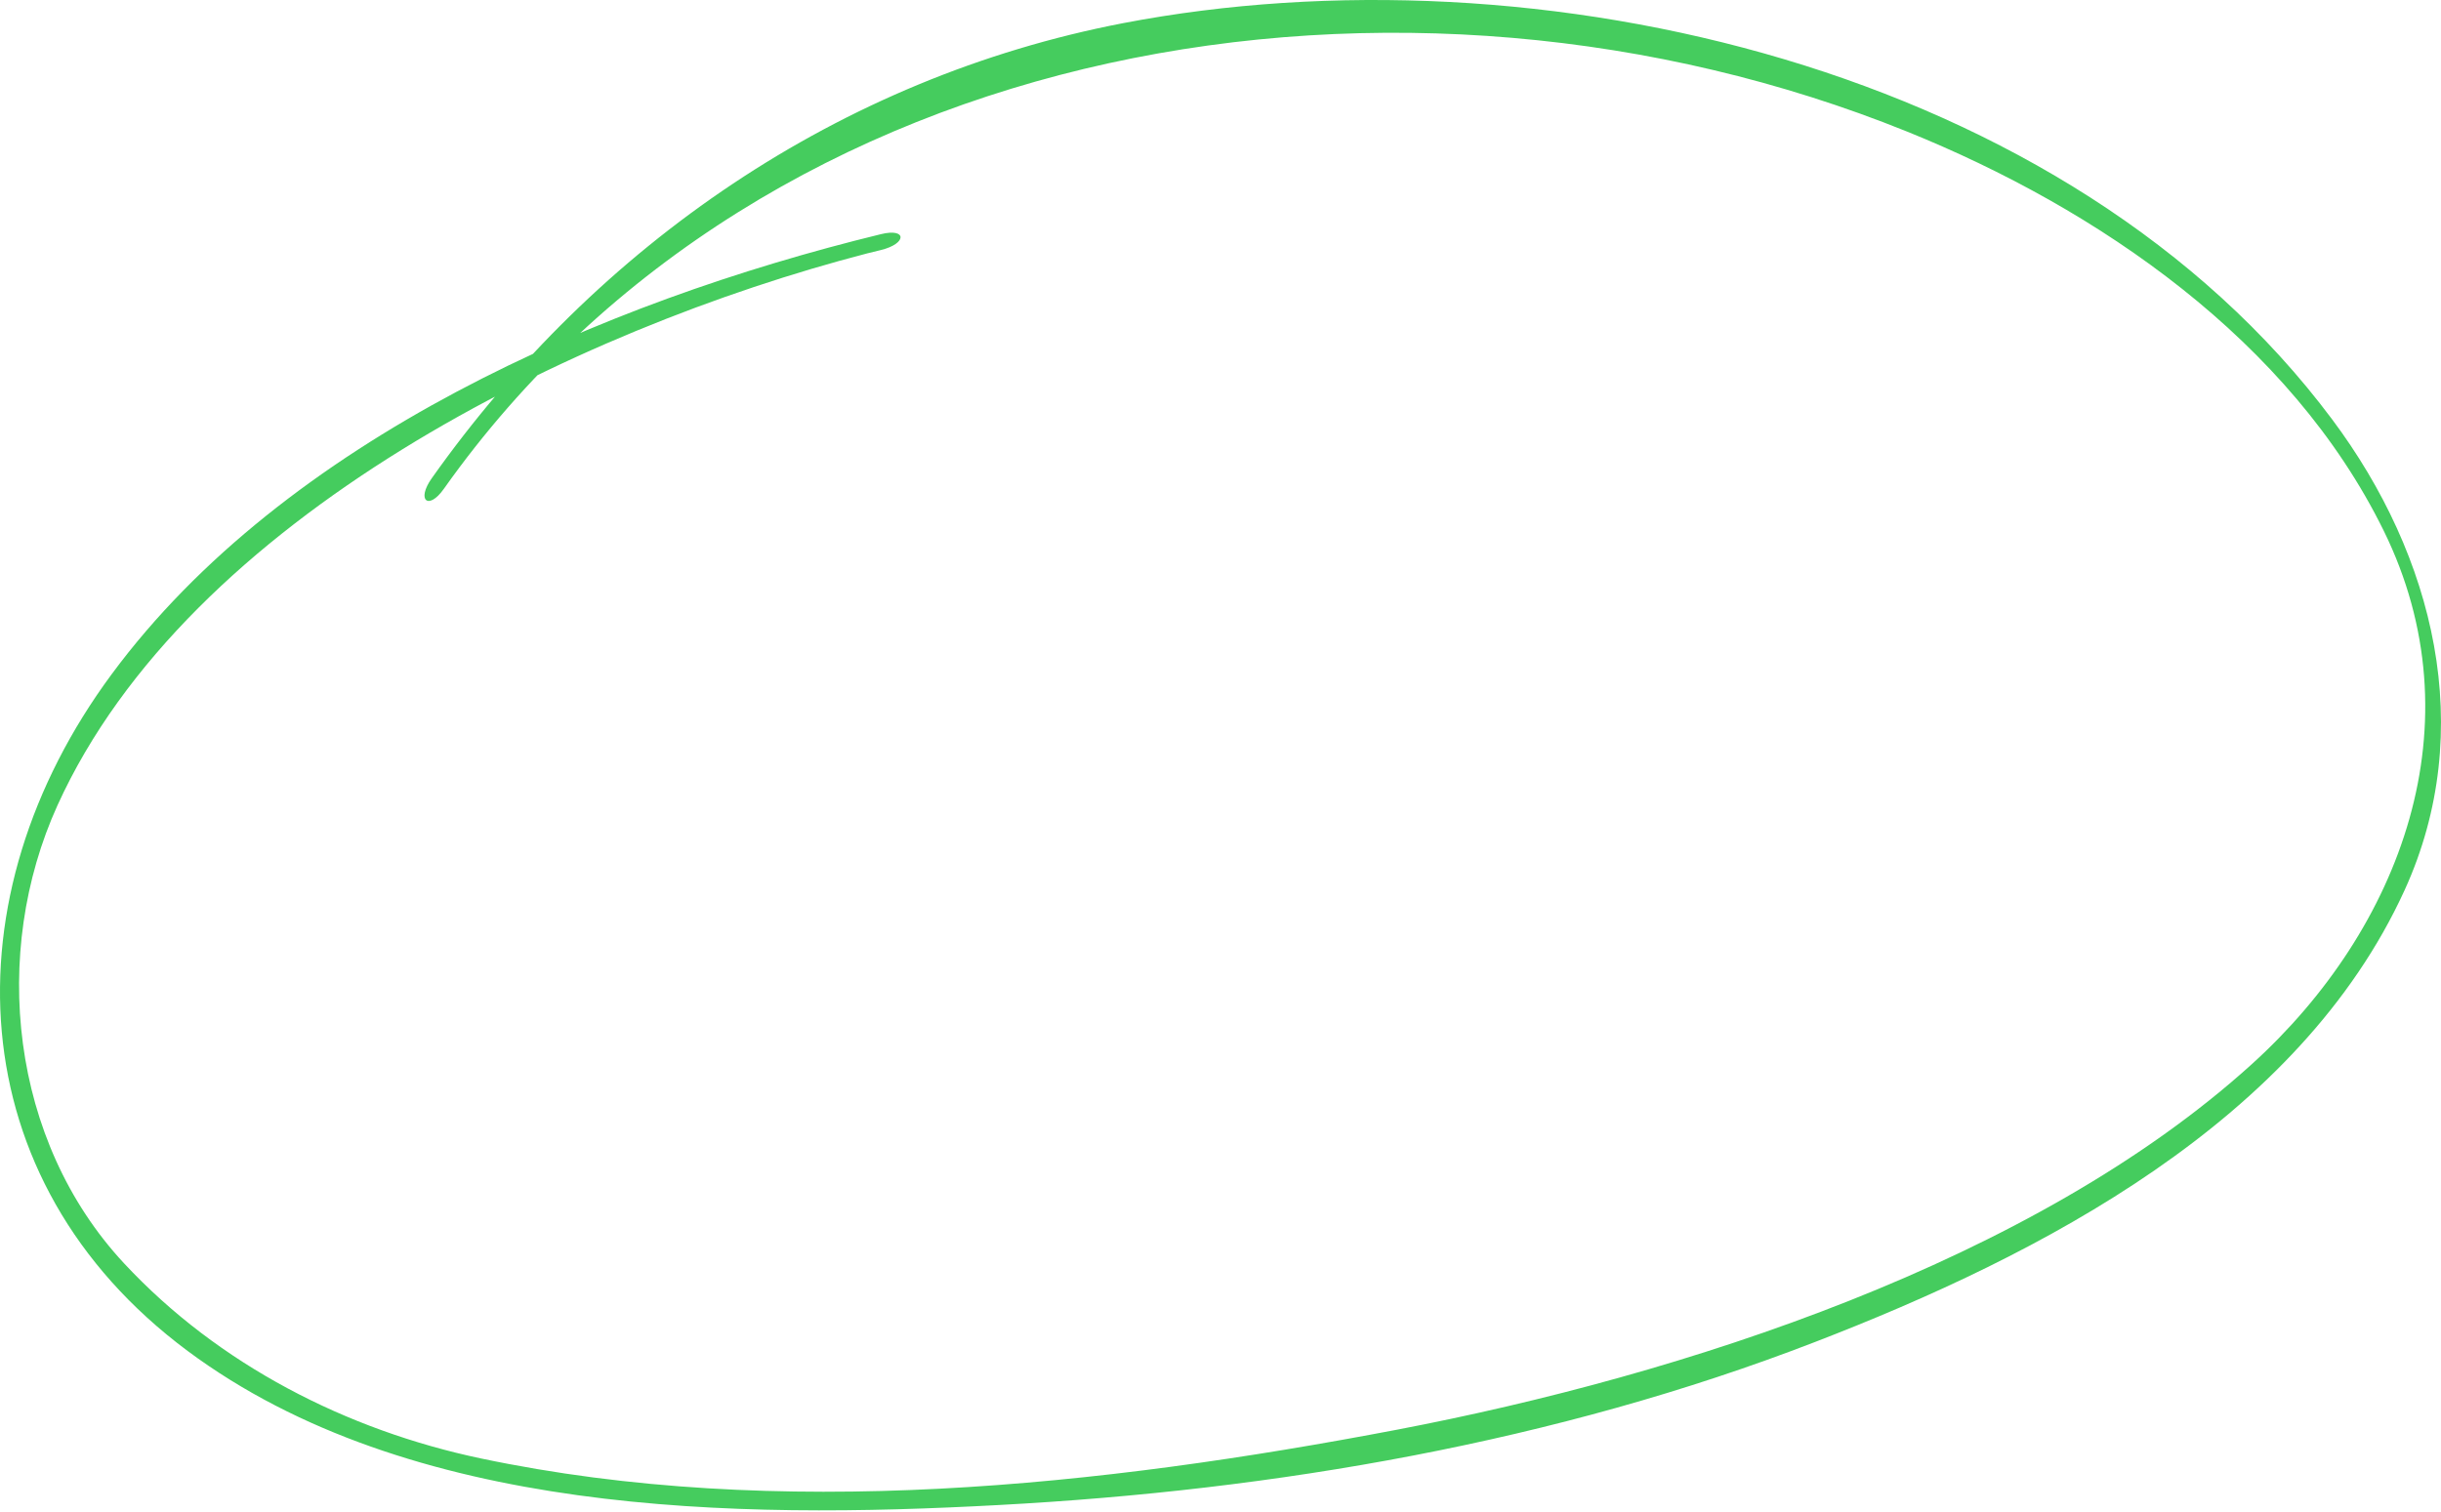 <?xml version="1.0" encoding="UTF-8"?> <svg xmlns="http://www.w3.org/2000/svg" width="297" height="184" viewBox="0 0 297 184" fill="none"> <path d="M107.184 28.5C73.222 36.772 34.7 53.51 13.601 82.037C-6.443 109.133 -5.116 143.617 22.823 164.416C49.809 184.5 89.489 184.909 121.511 183.173C155.167 181.369 189.334 175.514 220.846 163.327C248.274 152.74 279.719 136.502 292.582 108.316C301.464 88.811 296.155 67.637 283.768 51.059C251.712 8.099 187.02 -6.845 136.621 2.823C102.182 9.461 72.678 29.749 52.532 58.208C50.626 60.897 52.128 62.155 54 59.5C93.305 3.979 171.052 -8.612 232 16C255.345 25.429 278.656 41.463 290.022 64.577C301.558 88.031 292.172 113.024 274 129.5C247.422 153.601 204.575 167.396 170 174C133.928 180.876 94.708 185.125 58.5 177.5C42.199 174.062 26.596 166.113 15.094 153.756C1.243 138.88 -1.167 115.974 7 98C22.96 62.904 69.955 40.064 105.517 30.839C106.061 30.703 106.64 30.566 107.184 30.43C110.383 29.647 110.349 27.717 107.184 28.5Z" fill="#45CC5E"></path> </svg> 